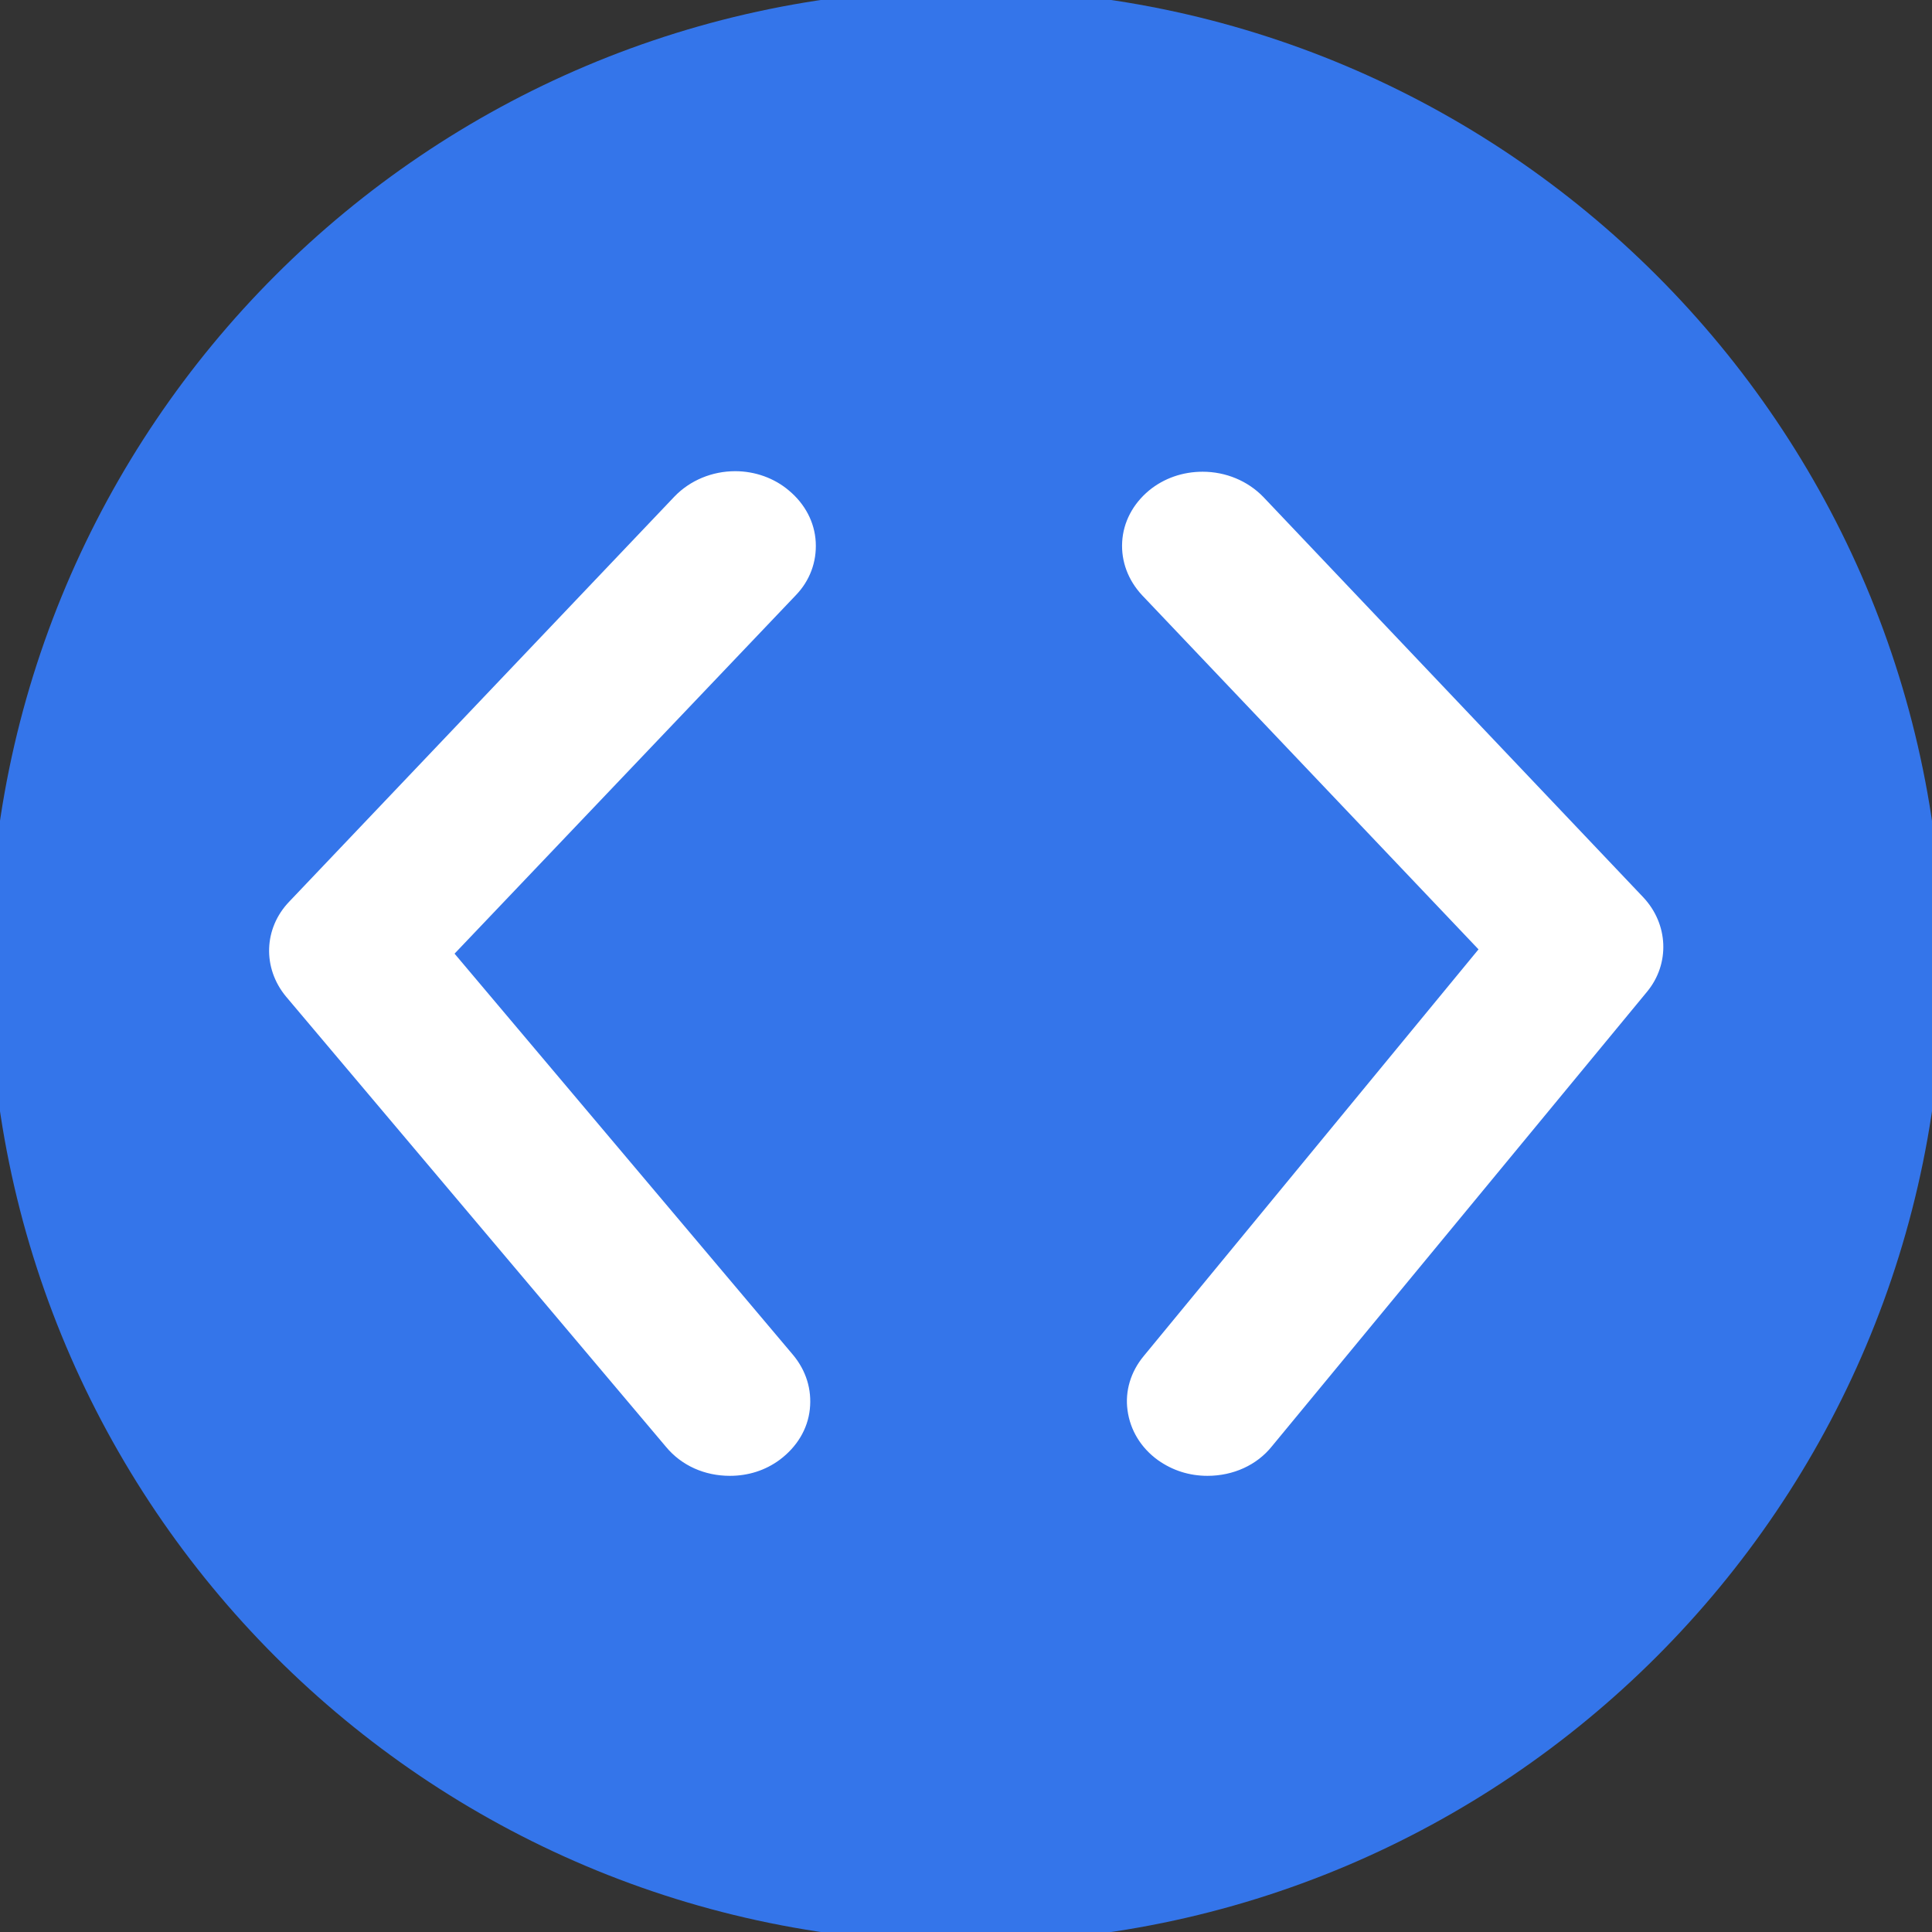 <?xml version="1.0" encoding="utf-8"?>
<!-- Generator: Adobe Illustrator 28.1.0, SVG Export Plug-In . SVG Version: 6.00 Build 0)  -->
<svg version="1.1" id="Layer_1" xmlns="http://www.w3.org/2000/svg" xmlns:xlink="http://www.w3.org/1999/xlink" x="0px" y="0px"
	 viewBox="0 0 360 360" style="enable-background:new 0 0 360 360;" xml:space="preserve">
<rect x="0" y="0" width="360" height="360" fill="#333333" stroke="none"/>
<style type="text/css">
	.st0{fill:#3475EA;}
	.st1{fill:#FFFFFF;}
</style>
<path class="st0" d="M362,180c0,100.5-81.5,182-182,182S-2,280.5-2,180S79.5-2,180-2S362,79.5,362,180z"/>
<path class="st1" d="M225,275c-3.4,0-6.5-1-9.2-2.9c-3.2-2.3-5.2-5.6-5.7-9.3c-0.5-3.6,0.6-7.2,3-10.1l62.4-75.8l-62.7-66
	c-2.6-2.8-3.9-6.3-3.7-9.9c0.2-3.7,2-7.1,5-9.6c2.8-2.3,6.3-3.5,10-3.5c4.3,0,8.4,1.7,11.3,4.7l70.8,74.6c4.7,5,5,12.4,0.7,17.6
	L237,269.5C234.2,273,229.8,275,225,275z M136,275c-4.7,0-9-1.9-11.9-5.4l-70.8-83.9c-4.4-5.3-4.2-12.7,0.6-17.7l71.8-75.5
	c2.9-3,7-4.7,11.3-4.7c3.7,0,7.3,1.3,10,3.6c3,2.5,4.8,5.9,5,9.6c0.2,3.7-1.1,7.2-3.7,9.9l-63.6,66.8l63.1,74.8
	c2.4,2.9,3.5,6.4,3.1,10.1c-0.4,3.7-2.4,7-5.6,9.4C142.6,274,139.4,275,136,275z"/>
</svg>
